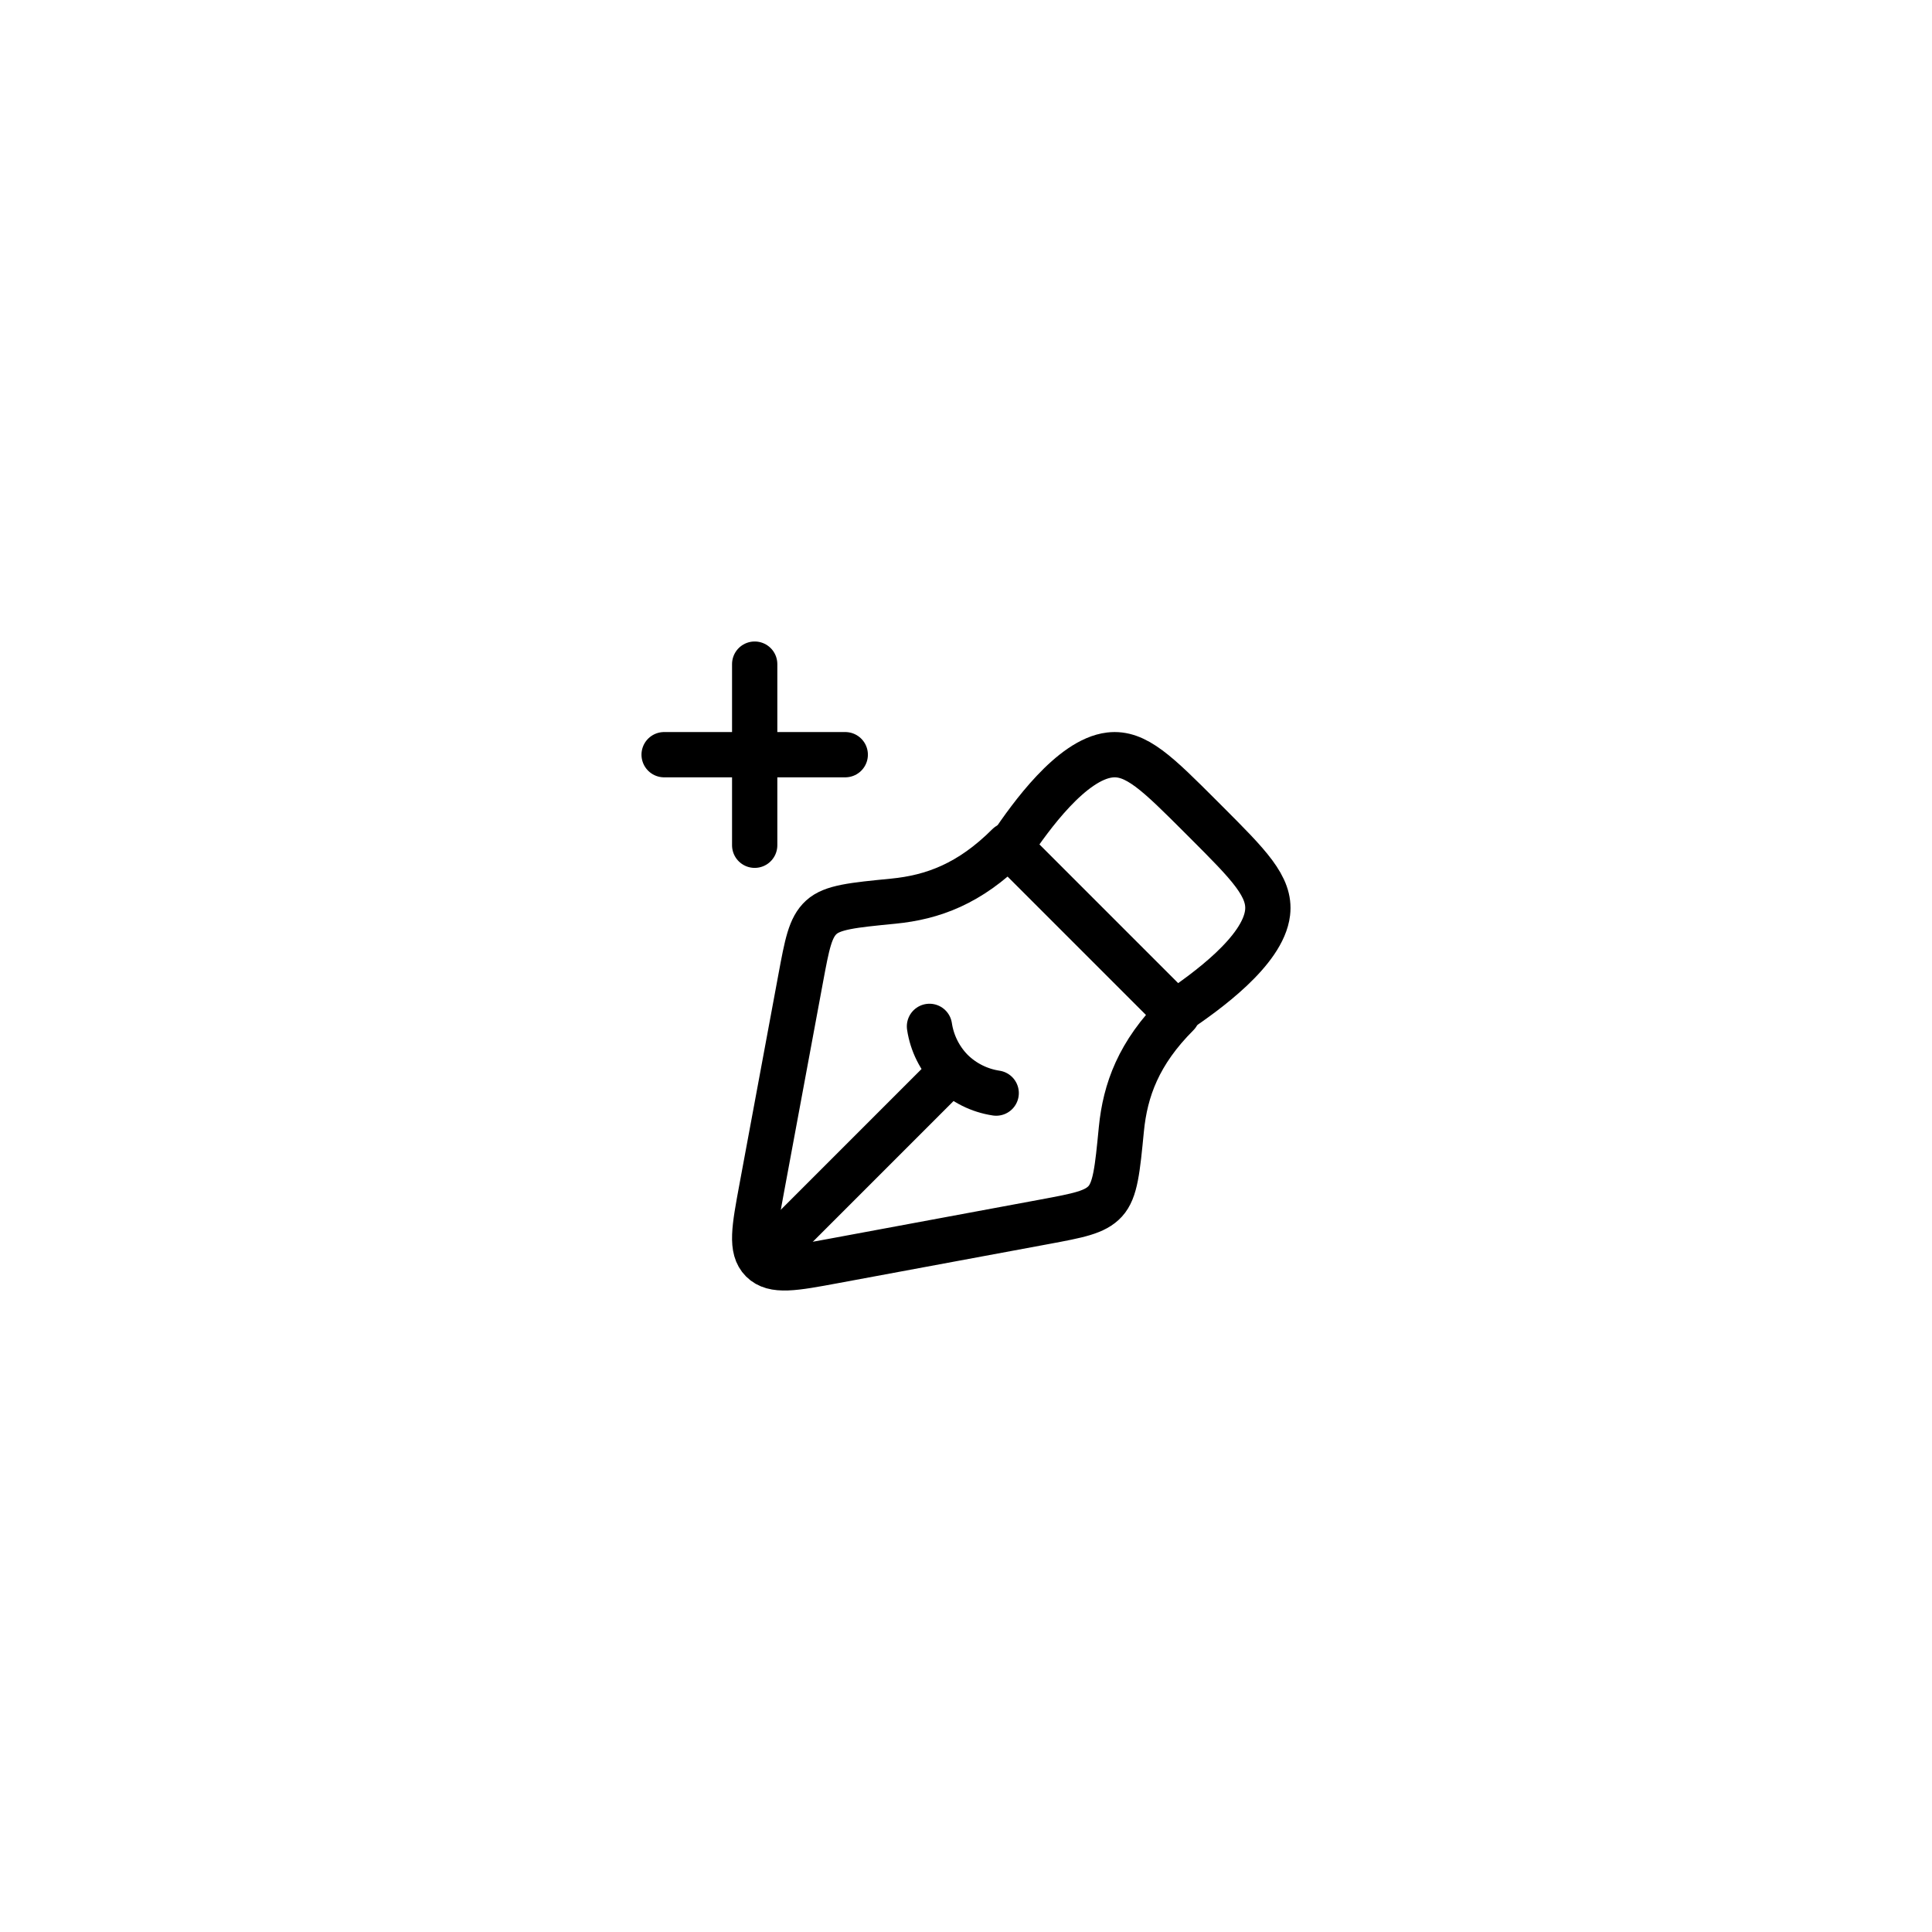 <svg width="96" height="96" viewBox="0 0 96 96" fill="none" xmlns="http://www.w3.org/2000/svg">
<g filter="url(#filter0_d_1640_127)">
<rect x="18" y="18" width="60" height="60" rx="12" fill="white" shape-rendering="crispEdges"/>
<path d="M51.9 60.711L41.451 62.651C39.447 63.023 38.445 63.209 37.867 62.633C37.291 62.055 37.477 61.053 37.849 59.048L39.789 48.6C40.101 46.925 40.255 46.087 40.809 45.581C41.361 45.075 42.37 44.976 44.391 44.778C46.338 44.587 48.18 43.92 50.1 42L58.5 50.4C56.58 52.32 55.912 54.162 55.72 56.109C55.524 58.13 55.425 59.139 54.918 59.693C54.412 60.245 53.574 60.399 51.9 60.711Z" stroke="black" stroke-width="2.25" stroke-linejoin="round"/>
<path d="M49.5 54.315C48.665 54.19 47.891 53.804 47.289 53.211M47.289 53.211C46.696 52.609 46.31 51.835 46.185 51M47.289 53.211L39 61.5" stroke="black" stroke-width="2.25" stroke-linecap="round"/>
<path d="M50.25 42C51.2 40.599 53.235 37.742 55.142 37.515C56.444 37.359 57.52 38.438 59.676 40.593L59.907 40.824C62.062 42.98 63.141 44.056 62.985 45.358C62.758 47.264 59.901 49.3 58.5 50.25" stroke="black" stroke-width="2.25" stroke-linejoin="round"/>
<path d="M37.5 42V33M33 37.5H42" stroke="black" stroke-width="2.25" stroke-linecap="round"/>
</g>
<defs>
<filter id="filter0_d_1640_127" x="-5.34058e-05" y="-5.34058e-05" width="96" height="96" filterUnits="userSpaceOnUse" color-interpolation-filters="sRGB">
<feFlood flood-opacity="0" result="BackgroundImageFix"/>
<feColorMatrix in="SourceAlpha" type="matrix" values="0 0 0 0 0 0 0 0 0 0 0 0 0 0 0 0 0 0 127 0" result="hardAlpha"/>
<feOffset/>
<feGaussianBlur stdDeviation="9"/>
<feComposite in2="hardAlpha" operator="out"/>
<feColorMatrix type="matrix" values="0 0 0 0 0 0 0 0 0 0 0 0 0 0 0 0 0 0 0.1 0"/>
<feBlend mode="normal" in2="BackgroundImageFix" result="effect1_dropShadow_1640_127"/>
<feBlend mode="normal" in="SourceGraphic" in2="effect1_dropShadow_1640_127" result="shape"/>
</filter>
</defs>
</svg>
